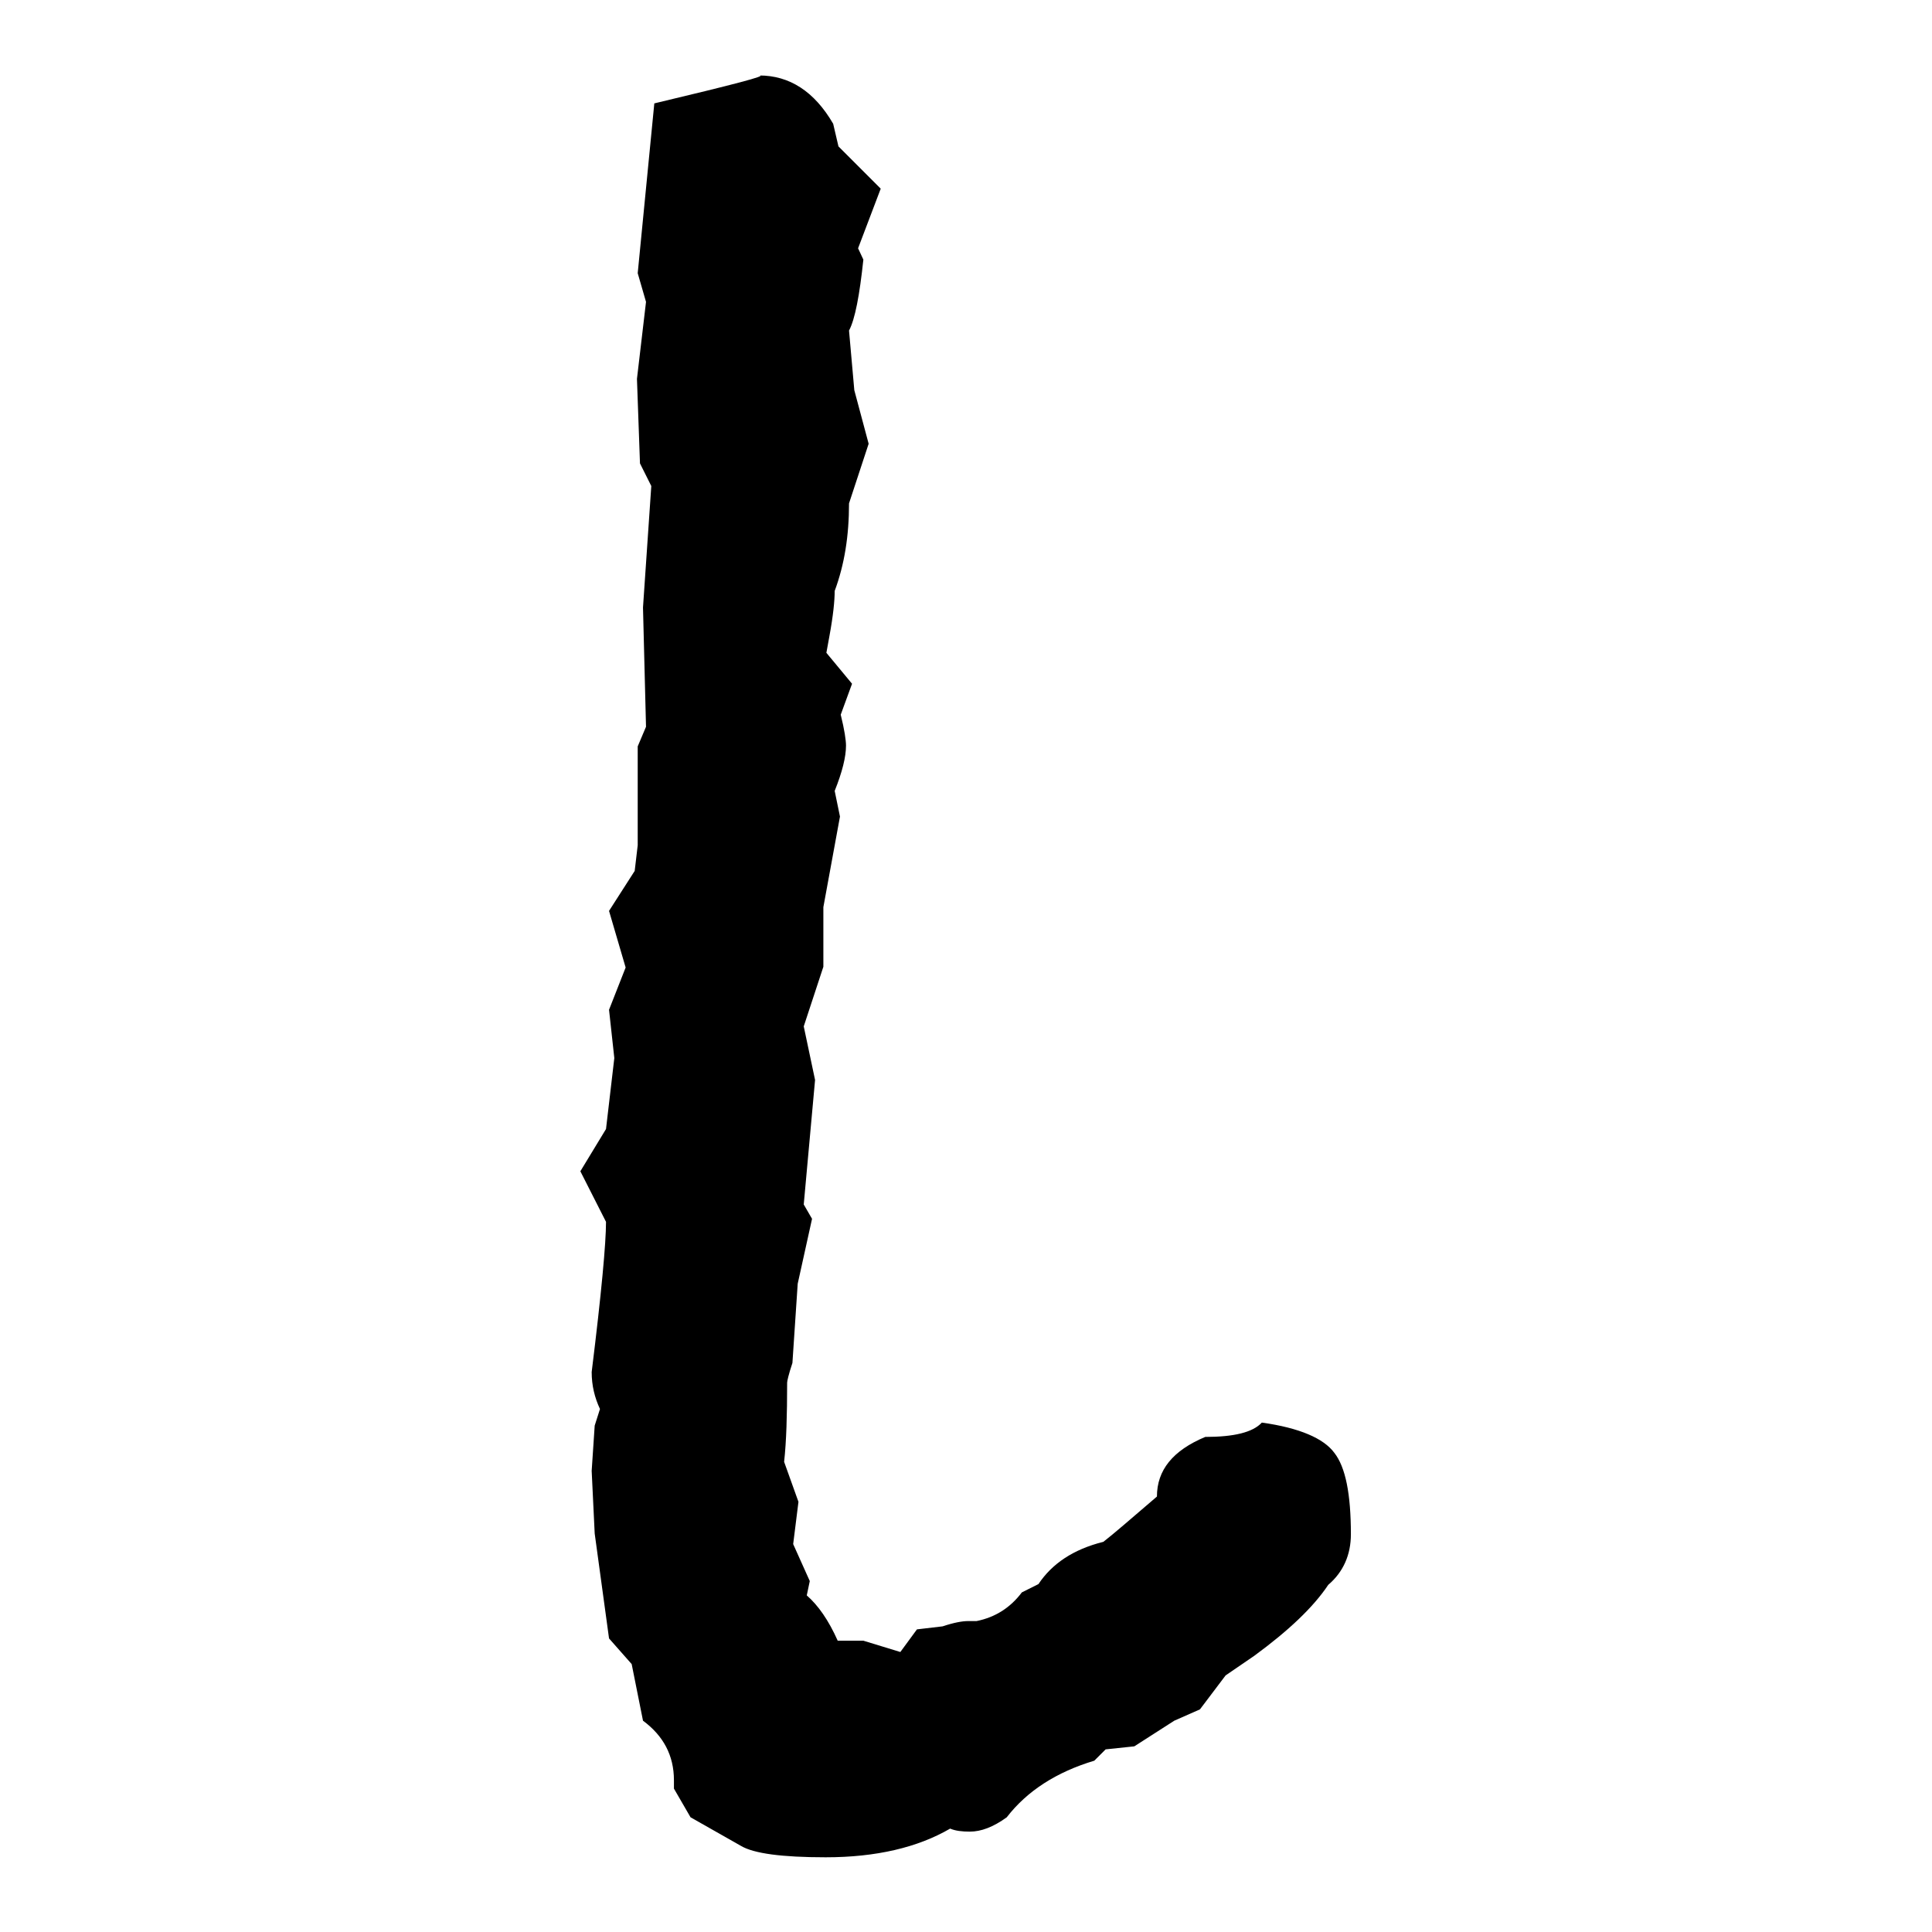 <?xml version="1.0" encoding="utf-8"?>
<!-- Svg Vector Icons : http://www.onlinewebfonts.com/icon -->
<!DOCTYPE svg PUBLIC "-//W3C//DTD SVG 1.1//EN" "http://www.w3.org/Graphics/SVG/1.1/DTD/svg11.dtd">
<svg version="1.1" xmlns="http://www.w3.org/2000/svg" xmlns:xlink="http://www.w3.org/1999/xlink" x="0px" y="0px" viewBox="0 0 256 256" enable-background="new 0 0 256 256" xml:space="preserve">
<g><g><path fill="#000000" d="M179,203.3c0,2.7-1,5-3,6.7c-2,3-5.3,6.1-9.8,9.4l-3.8,2.6l-3.4,4.5l-3.4,1.5l-5.3,3.4l-3.8,0.4l-1.5,1.5c-5,1.5-8.9,4-11.6,7.5c-1.8,1.3-3.4,1.9-4.9,1.9c-1,0-1.9-0.1-2.6-0.4c-4.3,2.5-9.8,3.8-16.5,3.8c-5.8,0-9.5-0.5-11.2-1.5l-6.7-3.8l-2.2-3.8v-1.1c0-3.3-1.4-5.9-4.1-7.9l-1.5-7.5l-3-3.4l-1.9-13.9l-0.4-8.3l0.4-6l0.7-2.2c-0.7-1.5-1.1-3.1-1.1-4.9c1.3-10.5,1.9-17.1,1.9-19.9l-3.4-6.7l3.4-5.6l1.1-9.4l-0.7-6.4l2.2-5.6l-2.2-7.5l3.4-5.3l0.4-3.4V98.9l1.1-2.6l-0.4-15.8l1.1-16.1l-1.5-3l-0.4-11.2L85.6,40l-1.1-3.8l2.2-22.5c10.5-2.5,15.1-3.7,13.9-3.7c4,0,7.3,2.1,9.8,6.4l0.7,3l5.6,5.6l-3,7.9l0.7,1.5c-0.5,4.7-1.1,7.9-1.9,9.4l0.7,7.9l1.9,7.1l-2.6,7.9c0,4.3-0.6,8.1-1.9,11.6c0,1.3-0.2,3.3-0.7,6l-0.4,2.2l3.4,4.1l-1.5,4.1c0.5,2,0.7,3.4,0.7,4.1c0,1.5-0.5,3.5-1.5,6l0.7,3.4l-2.2,12v7.9l-2.6,7.9l1.5,7.1l-1.5,16.5l1.1,1.9l-1.9,8.6l-0.7,10.5c-0.5,1.5-0.7,2.4-0.7,2.6c0,4.3-0.1,7.8-0.4,10.5l1.9,5.3l-0.7,5.6l2.2,4.9l-0.4,1.9c1.5,1.3,2.9,3.3,4.1,6h3.4l4.9,1.5l2.2-3l3.4-0.4c1.5-0.5,2.6-0.7,3.4-0.7h1.1c2.5-0.5,4.5-1.8,6-3.8l2.2-1.1c1.8-2.7,4.6-4.6,8.6-5.6c1.3-1,3.6-3,7.1-6c0-3.5,2.1-6.1,6.4-7.9c3.8,0,6.3-0.6,7.5-1.9c5,0.7,8.2,2.1,9.6,4C178.3,194.4,179,198,179,203.3L179,203.3z"/></g></g>
</svg>